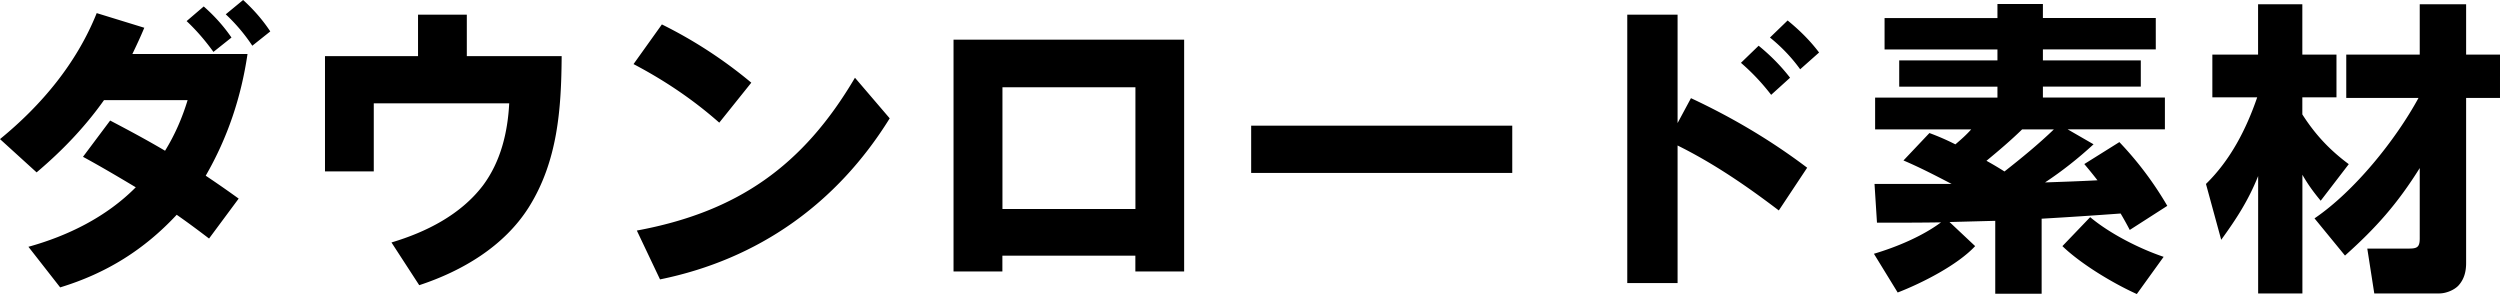 <svg xmlns="http://www.w3.org/2000/svg" data-name="レイヤー 2" viewBox="0 0 375.63 44.18"><path d="m36.53 0-2.61 2.15c1.51 1.42 2.84 2.98 3.99 4.72l2.7-2.15c-1.15-1.74-2.52-3.3-4.08-4.72M19.89 8.11c.64-1.33 1.24-2.61 1.79-3.94l-7.15-2.2C11.5 9.53 6.23 15.81 0 20.9l5.5 5c3.8-3.21 7.24-6.78 10.13-10.86h12.56c-.82 2.7-1.92 5.22-3.39 7.61-2.7-1.6-5.45-3.07-8.25-4.54l-4.08 5.45c2.7 1.47 5.32 3.02 7.93 4.58-4.4 4.44-10.17 7.29-16.13 8.94l4.77 6.1c6.92-2.11 12.6-5.64 17.51-10.91 1.65 1.15 3.25 2.34 4.86 3.57l4.45-6c-1.65-1.19-3.3-2.34-4.95-3.44 3.3-5.73 5.32-11.78 6.28-18.29H19.91Zm12.19-.32 2.7-2.15c-1.19-1.74-2.61-3.3-4.17-4.67l-2.57 2.2c1.51 1.42 2.84 2.98 4.03 4.63ZM70.14 2.2h-7.33v6.23H48.83v17.32h7.33V15.53h20.35c-.23 4.4-1.28 8.75-3.94 12.33-3.35 4.4-8.52 7.01-13.75 8.57l4.17 6.42c6.42-2.11 12.74-5.82 16.45-11.69 4.35-6.92 4.9-14.76 4.95-22.73H70.14zm42.74 10.22a68 68 0 0 0-13.43-8.75l-4.26 5.96c4.63 2.43 8.94 5.32 12.88 8.8l4.81-6ZM95.69 34.65l3.48 7.33c14.8-3.02 26.58-11.41 34.51-24.2l-5.22-6.1c-7.79 13.24-17.64 20.16-32.77 22.96Zm47.59 6.14h7.33v-2.38h19.98v2.38h7.33V5.96h-34.65v34.83Zm7.34-27.68h19.98V31.4h-19.98zm37.37 12.87h39.23v-7.1h-39.23zm78.13-11.73 2.84-2.57c-1.38-1.79-2.98-3.39-4.72-4.81l-2.66 2.57c1.7 1.47 3.16 3.02 4.54 4.81m-14.06 4.26V2.2h-7.56v40.33h7.56V21.86c5.45 2.7 10.4 6.1 15.21 9.76l4.26-6.42c-5.45-4.12-11.27-7.56-17.46-10.45l-2.02 3.76ZM268.6 3.07l-2.66 2.57c1.7 1.37 3.25 2.98 4.54 4.77l2.84-2.52c-1.38-1.83-2.98-3.39-4.72-4.81Zm41.28 33.91c2.8 2.7 7.61 5.59 11.18 7.2l4.03-5.59c-3.67-1.24-8.07-3.48-11.04-5.96zm3.3-12.32c.69.82 1.33 1.6 1.97 2.43-2.66.14-5.27.23-7.88.32 2.57-1.7 5-3.62 7.29-5.73l-3.9-2.25h14.62v-4.77h-18.33v-1.65h14.71V9.07h-14.71V7.42h16.96V2.7h-16.96V.6h-6.83v2.11h-16.96v4.72h16.96v1.65h-14.76v3.94h14.76v1.65h-18.38v4.77h14.44c-.78.87-1.51 1.51-2.38 2.25a36 36 0 0 0-3.9-1.7l-3.9 4.12c2.47 1.05 4.86 2.29 7.24 3.53h-11.59l.37 5.82c3.21 0 6.42 0 9.62-.05-2.84 2.11-6.69 3.71-10.08 4.72l3.57 5.82c3.67-1.42 8.98-4.12 11.64-6.97l-3.85-3.62 6.87-.18v10.95h6.97V32.86c3.99-.23 8.07-.5 11.87-.78.46.78.92 1.6 1.37 2.47l5.64-3.62a51.2 51.2 0 0 0-7.2-9.58l-5.27 3.3Zm-12.01 1.1c-.87-.55-1.79-1.1-2.7-1.6 1.83-1.51 3.67-3.07 5.36-4.72h4.77c-2.34 2.25-4.86 4.31-7.42 6.32Zm51.73-1.1c-2.89-2.15-5.04-4.45-6.97-7.47v-2.57h5.13V8.2h-5.13V.64h-6.65V8.2h-6.87v6.42h6.74c-1.65 4.81-4.03 9.44-7.7 13.02l2.29 8.39c2.29-3.16 4.08-5.91 5.55-9.58v17.64h6.65V26.26c.87 1.51 1.65 2.57 2.75 3.9l4.22-5.5ZM370.54 8.2V.64h-6.97V8.2h-11.04v6.51h10.86c-3.44 6.32-9.62 14.02-15.63 18.1l4.58 5.59c4.67-4.17 7.88-7.79 11.23-13.15v10.59c0 1.38-.46 1.51-1.74 1.51h-6.14l1.05 6.74h9.76c.96 0 2.2-.46 2.89-1.19.87-.96 1.15-2.11 1.15-3.39v-24.8h5.09V8.2z" data-name="ダウンロード素材"/></svg>